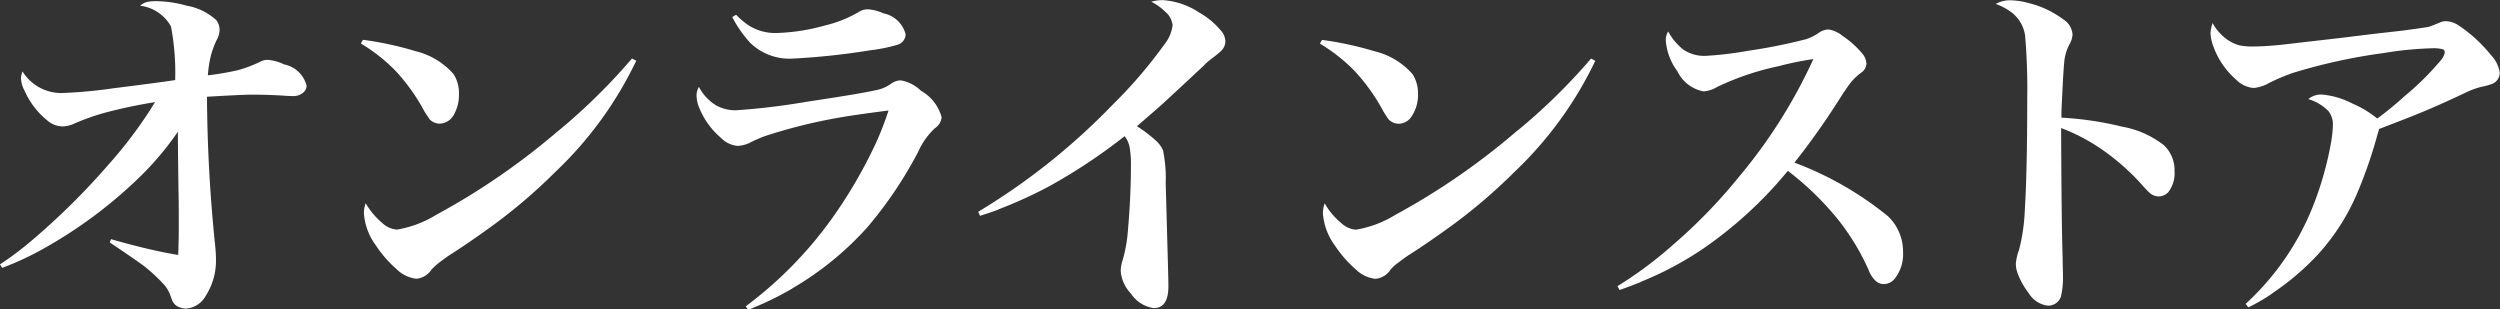 <svg xmlns="http://www.w3.org/2000/svg" width="83.34" height="10.313" viewBox="0 0 83.34 10.313">
  <rect x="0" y="0" width="83.34" height="10.313" fill="#333333" stroke="none"/>
  <defs>
    <style>
      .cls-1 {
        fill: #fff;
        fill-rule: evenodd;
      }
    </style>
  </defs>
  <path id="storebtn_online.svg" class="cls-1" d="M1471.59,69.314a15.27,15.27,0,0,0,3.13-2.408,10.091,10.091,0,0,0,1.12-1.359c0,0.512.01,1.158,0.02,1.94,0.01,0.457.01,0.844,0.01,1.16,0,0.449-.01.785-0.02,1.008q-0.48-.076-1.14-0.234c-0.41-.1-0.78-0.2-1.1-0.293l-0.04.111q0.855,0.574,1.14.785a5.766,5.766,0,0,1,.68.633,1.088,1.088,0,0,1,.19.322c0.04,0.105.06,0.17,0.07,0.193a0.486,0.486,0,0,0,.14.176,0.611,0.611,0,0,0,.33.094,0.815,0.815,0,0,0,.65-0.428,2.153,2.153,0,0,0,.34-1.172,4.878,4.878,0,0,0-.03-0.527q-0.255-2.449-.27-4.934c0.8-.047,1.3-0.07,1.48-0.07,0.37,0,.74.012,1.09,0.035,0.11,0.008.21,0.012,0.28,0.012a0.5,0.5,0,0,0,.36-0.117,0.3,0.3,0,0,0,.11-0.229,0.959,0.959,0,0,0-.75-0.709,1.5,1.5,0,0,0-.55-0.152,0.542,0.542,0,0,0-.26.07,4.451,4.451,0,0,1-.71.27,9.309,9.309,0,0,1-1.02.176,3.752,3.752,0,0,1,.1-0.656,2.9,2.9,0,0,1,.19-0.516,0.712,0.712,0,0,0,.1-0.334,0.53,0.53,0,0,0-.11-0.334,1.946,1.946,0,0,0-.98-0.48,3.919,3.919,0,0,0-1-.152,1.856,1.856,0,0,0-.32.023,0.607,0.607,0,0,0-.24.129,1.363,1.363,0,0,1,1.03.691,8.291,8.291,0,0,1,.14,1.787c-0.21.035-.91,0.129-2.11,0.281a15.687,15.687,0,0,1-1.7.152,1.524,1.524,0,0,1-1.28-.721,0.726,0.726,0,0,0-.05.229,0.963,0.963,0,0,0,.12.416,2.648,2.648,0,0,0,.77,1,0.788,0.788,0,0,0,.5.188,0.993,0.993,0,0,0,.4-0.1,7.555,7.555,0,0,1,1.01-.357,16.48,16.48,0,0,1,1.67-.352c-0.15.234-.24,0.385-0.29,0.451a14.53,14.53,0,0,1-1.24,1.605,23.48,23.48,0,0,1-2.47,2.461,10.826,10.826,0,0,1-1.17.891l0.07,0.117a9.883,9.883,0,0,0,1.61-.773h0Zm11.48-5.824a6.4,6.4,0,0,1,.99,1.383c0.08,0.125.14,0.211,0.17,0.258a0.464,0.464,0,0,0,.33.147,0.556,0.556,0,0,0,.47-0.281,1.341,1.341,0,0,0,.18-0.715,1.172,1.172,0,0,0-.18-0.656,2.44,2.44,0,0,0-1.26-.762,11.015,11.015,0,0,0-1.76-.381l-0.07.123a5.744,5.744,0,0,1,1.13.885h0Zm5.47,2.01a23.147,23.147,0,0,1-4.09,2.818,3.622,3.622,0,0,1-1.31.492,0.8,0.8,0,0,1-.49-0.223,2.494,2.494,0,0,1-.55-0.656,1.031,1.031,0,0,0-.06.316,2.046,2.046,0,0,0,.4,1.09,3.906,3.906,0,0,0,.7.8,1.107,1.107,0,0,0,.65.311,0.664,0.664,0,0,0,.5-0.3,2.626,2.626,0,0,1,.24-0.223c0.15-.113.28-0.211,0.41-0.293,0.47-.3.87-0.582,1.22-0.832a18.018,18.018,0,0,0,2.26-1.91,12.533,12.533,0,0,0,2.7-3.709l-0.14-.076a20.214,20.214,0,0,1-2.44,2.4h0Zm6.36-2.935a1.875,1.875,0,0,0,1.42.545,23.649,23.649,0,0,0,2.62-.281,5.193,5.193,0,0,0,.87-0.176,0.373,0.373,0,0,0,.29-0.352,0.95,0.95,0,0,0-.74-0.7,1.47,1.47,0,0,0-.52-0.135,0.569,0.569,0,0,0-.31.094,4.082,4.082,0,0,1-1.12.445,6.586,6.586,0,0,1-1.64.252,1.657,1.657,0,0,1-.87-0.234,2.435,2.435,0,0,1-.45-0.375l-0.13.076a3.933,3.933,0,0,0,.58.838h0Zm1.43,8.2a10.362,10.362,0,0,0,2.51-2.051,13.647,13.647,0,0,0,1.68-2.5,2.407,2.407,0,0,1,.55-0.779,0.5,0.5,0,0,0,.23-0.369,1.443,1.443,0,0,0-.69-0.885,1.272,1.272,0,0,0-.67-0.346,0.57,0.57,0,0,0-.31.1,1.25,1.25,0,0,1-.38.193q-0.42.117-2.46,0.422a22.66,22.66,0,0,1-2.33.281,1.323,1.323,0,0,1-.67-0.158,1.55,1.55,0,0,1-.58-0.621,0.56,0.56,0,0,0-.08.281,1.1,1.1,0,0,0,.1.439,2.561,2.561,0,0,0,.7.967,0.909,0.909,0,0,0,.56.281,1.025,1.025,0,0,0,.45-0.123,4.567,4.567,0,0,1,.49-0.211,17.883,17.883,0,0,1,2.4-.6c0.39-.07.96-0.152,1.7-0.246a10.167,10.167,0,0,1-.42,1.084,15.874,15.874,0,0,1-1.49,2.549,13.27,13.27,0,0,1-2.85,2.894l0.08,0.117a10.491,10.491,0,0,0,1.48-.715h0Zm6.87-2.631a15.166,15.166,0,0,0,1.63-.738,18.509,18.509,0,0,0,2.57-1.7,0.856,0.856,0,0,1,.17.381,3.368,3.368,0,0,1,.04.633c0,0.719-.04,1.469-0.11,2.25a4.763,4.763,0,0,1-.16.85,1.229,1.229,0,0,0-.07.375,1.211,1.211,0,0,0,.34.756,1.1,1.1,0,0,0,.76.486c0.33,0,.49-0.244.49-0.732q0-.205-0.03-1.254-0.045-1.6-.06-2.191a4.547,4.547,0,0,0-.09-1.084,1,1,0,0,0-.27-0.352,4.7,4.7,0,0,0-.6-0.451q0.69-.592.9-0.785c0.45-.414.89-0.826,1.33-1.236a2,2,0,0,1,.25-0.223,3.707,3.707,0,0,0,.32-0.258,0.462,0.462,0,0,0,.15-0.328,0.566,0.566,0,0,0-.15-0.357,2.584,2.584,0,0,0-.72-0.6,2.484,2.484,0,0,0-1.22-.416,1.364,1.364,0,0,0-.38.053,1.864,1.864,0,0,1,.47.34,0.669,0.669,0,0,1,.24.445,1.266,1.266,0,0,1-.27.633,15.519,15.519,0,0,1-1.74,2.027,21.862,21.862,0,0,1-4.47,3.557l0.06,0.135c0.24-.074.44-0.144,0.62-0.211h0Zm11.84-4.641a6.4,6.4,0,0,1,.99,1.383c0.08,0.125.13,0.211,0.17,0.258a0.464,0.464,0,0,0,.33.147,0.529,0.529,0,0,0,.46-0.281,1.259,1.259,0,0,0,.19-0.715,1.172,1.172,0,0,0-.18-0.656,2.44,2.44,0,0,0-1.26-.762,11.273,11.273,0,0,0-1.76-.381l-0.07.123a5.744,5.744,0,0,1,1.13.885h0Zm5.46,2.01a23.1,23.1,0,0,1-4.08,2.818,3.622,3.622,0,0,1-1.31.492,0.8,0.8,0,0,1-.49-0.223,2.318,2.318,0,0,1-.55-0.656,1.031,1.031,0,0,0-.06.316,2.046,2.046,0,0,0,.4,1.09,3.906,3.906,0,0,0,.7.8,1.107,1.107,0,0,0,.65.311,0.664,0.664,0,0,0,.5-0.3,1.313,1.313,0,0,1,.24-0.223c0.15-.113.28-0.211,0.41-0.293,0.47-.3.87-0.582,1.22-0.832a18.018,18.018,0,0,0,2.26-1.91,12.533,12.533,0,0,0,2.7-3.709l-0.14-.076a19.645,19.645,0,0,1-2.45,2.4h0Zm4.1,5.051a11.055,11.055,0,0,0,2.05-1.084,13.673,13.673,0,0,0,2.86-2.619,9.893,9.893,0,0,1,1.65,1.594,7.853,7.853,0,0,1,1.04,1.705,0.912,0.912,0,0,0,.22.352,0.39,0.39,0,0,0,.28.123,0.463,0.463,0,0,0,.37-0.176,1.319,1.319,0,0,0,.28-0.891,1.618,1.618,0,0,0-.51-1.2,11.1,11.1,0,0,0-3.11-1.781,24.927,24.927,0,0,0,1.51-2.133c0.14-.223.25-0.377,0.31-0.463a1.9,1.9,0,0,1,.4-0.4,0.389,0.389,0,0,0,.18-0.3,0.56,0.56,0,0,0-.12-0.316,3.075,3.075,0,0,0-.68-0.615,0.96,0.96,0,0,0-.46-0.211,0.578,0.578,0,0,0-.32.105,1.551,1.551,0,0,1-.45.223,18.2,18.2,0,0,1-1.91.381,11.707,11.707,0,0,1-1.42.17,1.244,1.244,0,0,1-.74-0.205,1.906,1.906,0,0,1-.51-0.609,0.57,0.57,0,0,0-.08.3,1.986,1.986,0,0,0,.39,1.031,1.217,1.217,0,0,0,.87.668,1.037,1.037,0,0,0,.45-0.147,9,9,0,0,1,2.04-.691,10.66,10.66,0,0,1,1.17-.24,17.192,17.192,0,0,1-2.47,3.914,17.571,17.571,0,0,1-2.21,2.279,13.156,13.156,0,0,1-1.85,1.377l0.07,0.129c0.25-.09.49-0.178,0.7-0.264h0Zm12.44-8.924a1.182,1.182,0,0,1,.38.721,20.751,20.751,0,0,1,.07,2.074c0,1.684-.03,2.922-0.08,3.715a6.325,6.325,0,0,1-.19,1.336,1.733,1.733,0,0,0-.11.475,0.919,0.919,0,0,0,.06.316,2.5,2.5,0,0,0,.37.662,0.862,0.862,0,0,0,.64.416,0.446,0.446,0,0,0,.43-0.293,2.632,2.632,0,0,0,.07-0.721c0-.207-0.01-0.4-0.01-0.58-0.03-.941-0.04-2.291-0.05-4.049V65.424a6.338,6.338,0,0,1,1.36.715,7.618,7.618,0,0,1,1.33,1.172,3.16,3.16,0,0,0,.25.264,0.466,0.466,0,0,0,.31.129,0.434,0.434,0,0,0,.32-0.141,1.021,1.021,0,0,0,.21-0.709,1.133,1.133,0,0,0-.36-0.861,3.153,3.153,0,0,0-1.39-.615,10.891,10.891,0,0,0-2.02-.3v-0.2c0.04-.883.07-1.453,0.1-1.711a1.553,1.553,0,0,1,.17-0.539,0.705,0.705,0,0,0,.1-0.328,0.645,0.645,0,0,0-.3-0.492,3.173,3.173,0,0,0-1.12-.539,2.609,2.609,0,0,0-.67-0.105,1.006,1.006,0,0,0-.47.123,1.99,1.99,0,0,1,.6.34h0Zm8.6,9.316a8.6,8.6,0,0,0,1.54-1.307,7.218,7.218,0,0,0,1.32-2.068,15.131,15.131,0,0,0,.65-1.875l0.07-.24c0.73-.281,1.16-0.447,1.28-0.5,0.46-.184,1.01-0.43,1.66-0.738a2.567,2.567,0,0,1,.48-0.17,2.111,2.111,0,0,0,.36-0.1,0.4,0.4,0,0,0,.24-0.375,1.068,1.068,0,0,0-.29-0.58,4.823,4.823,0,0,0-1.08-.99,0.806,0.806,0,0,0-.43-0.141,0.5,0.5,0,0,0-.2.047q-0.27.111-.36,0.141c-0.08.016-.36,0.057-0.85,0.123l-0.98.111-1.1.135-2.03.234c-0.36.035-.66,0.053-0.91,0.053a2.113,2.113,0,0,1-.43-0.035,1.347,1.347,0,0,1-.42-0.193,1.662,1.662,0,0,1-.49-0.551,1.13,1.13,0,0,0-.07.346,1.309,1.309,0,0,0,.08.387,2.663,2.663,0,0,0,.77,1.148,0.927,0.927,0,0,0,.59.281,1.323,1.323,0,0,0,.53-0.176,6.942,6.942,0,0,1,.78-0.328,18.837,18.837,0,0,1,3.03-.662,11.576,11.576,0,0,1,1.61-.158,1.32,1.32,0,0,1,.31.023,0.112,0.112,0,0,1,.11.117,0.585,0.585,0,0,1-.15.281,9.212,9.212,0,0,1-1.18,1.166,11.635,11.635,0,0,1-.92.756,3.481,3.481,0,0,0-.83-0.5,2.692,2.692,0,0,0-1.02-.3,0.655,0.655,0,0,0-.45.152,1.543,1.543,0,0,1,.68.41,0.722,0.722,0,0,1,.14.451,4.187,4.187,0,0,1-.08.685,11.068,11.068,0,0,1-.6,2.063,8.827,8.827,0,0,1-2.23,3.217l0.09,0.117a6.206,6.206,0,0,0,.78-0.451h0Z" transform="translate(-1469.91 -61.156)"/>
</svg>
